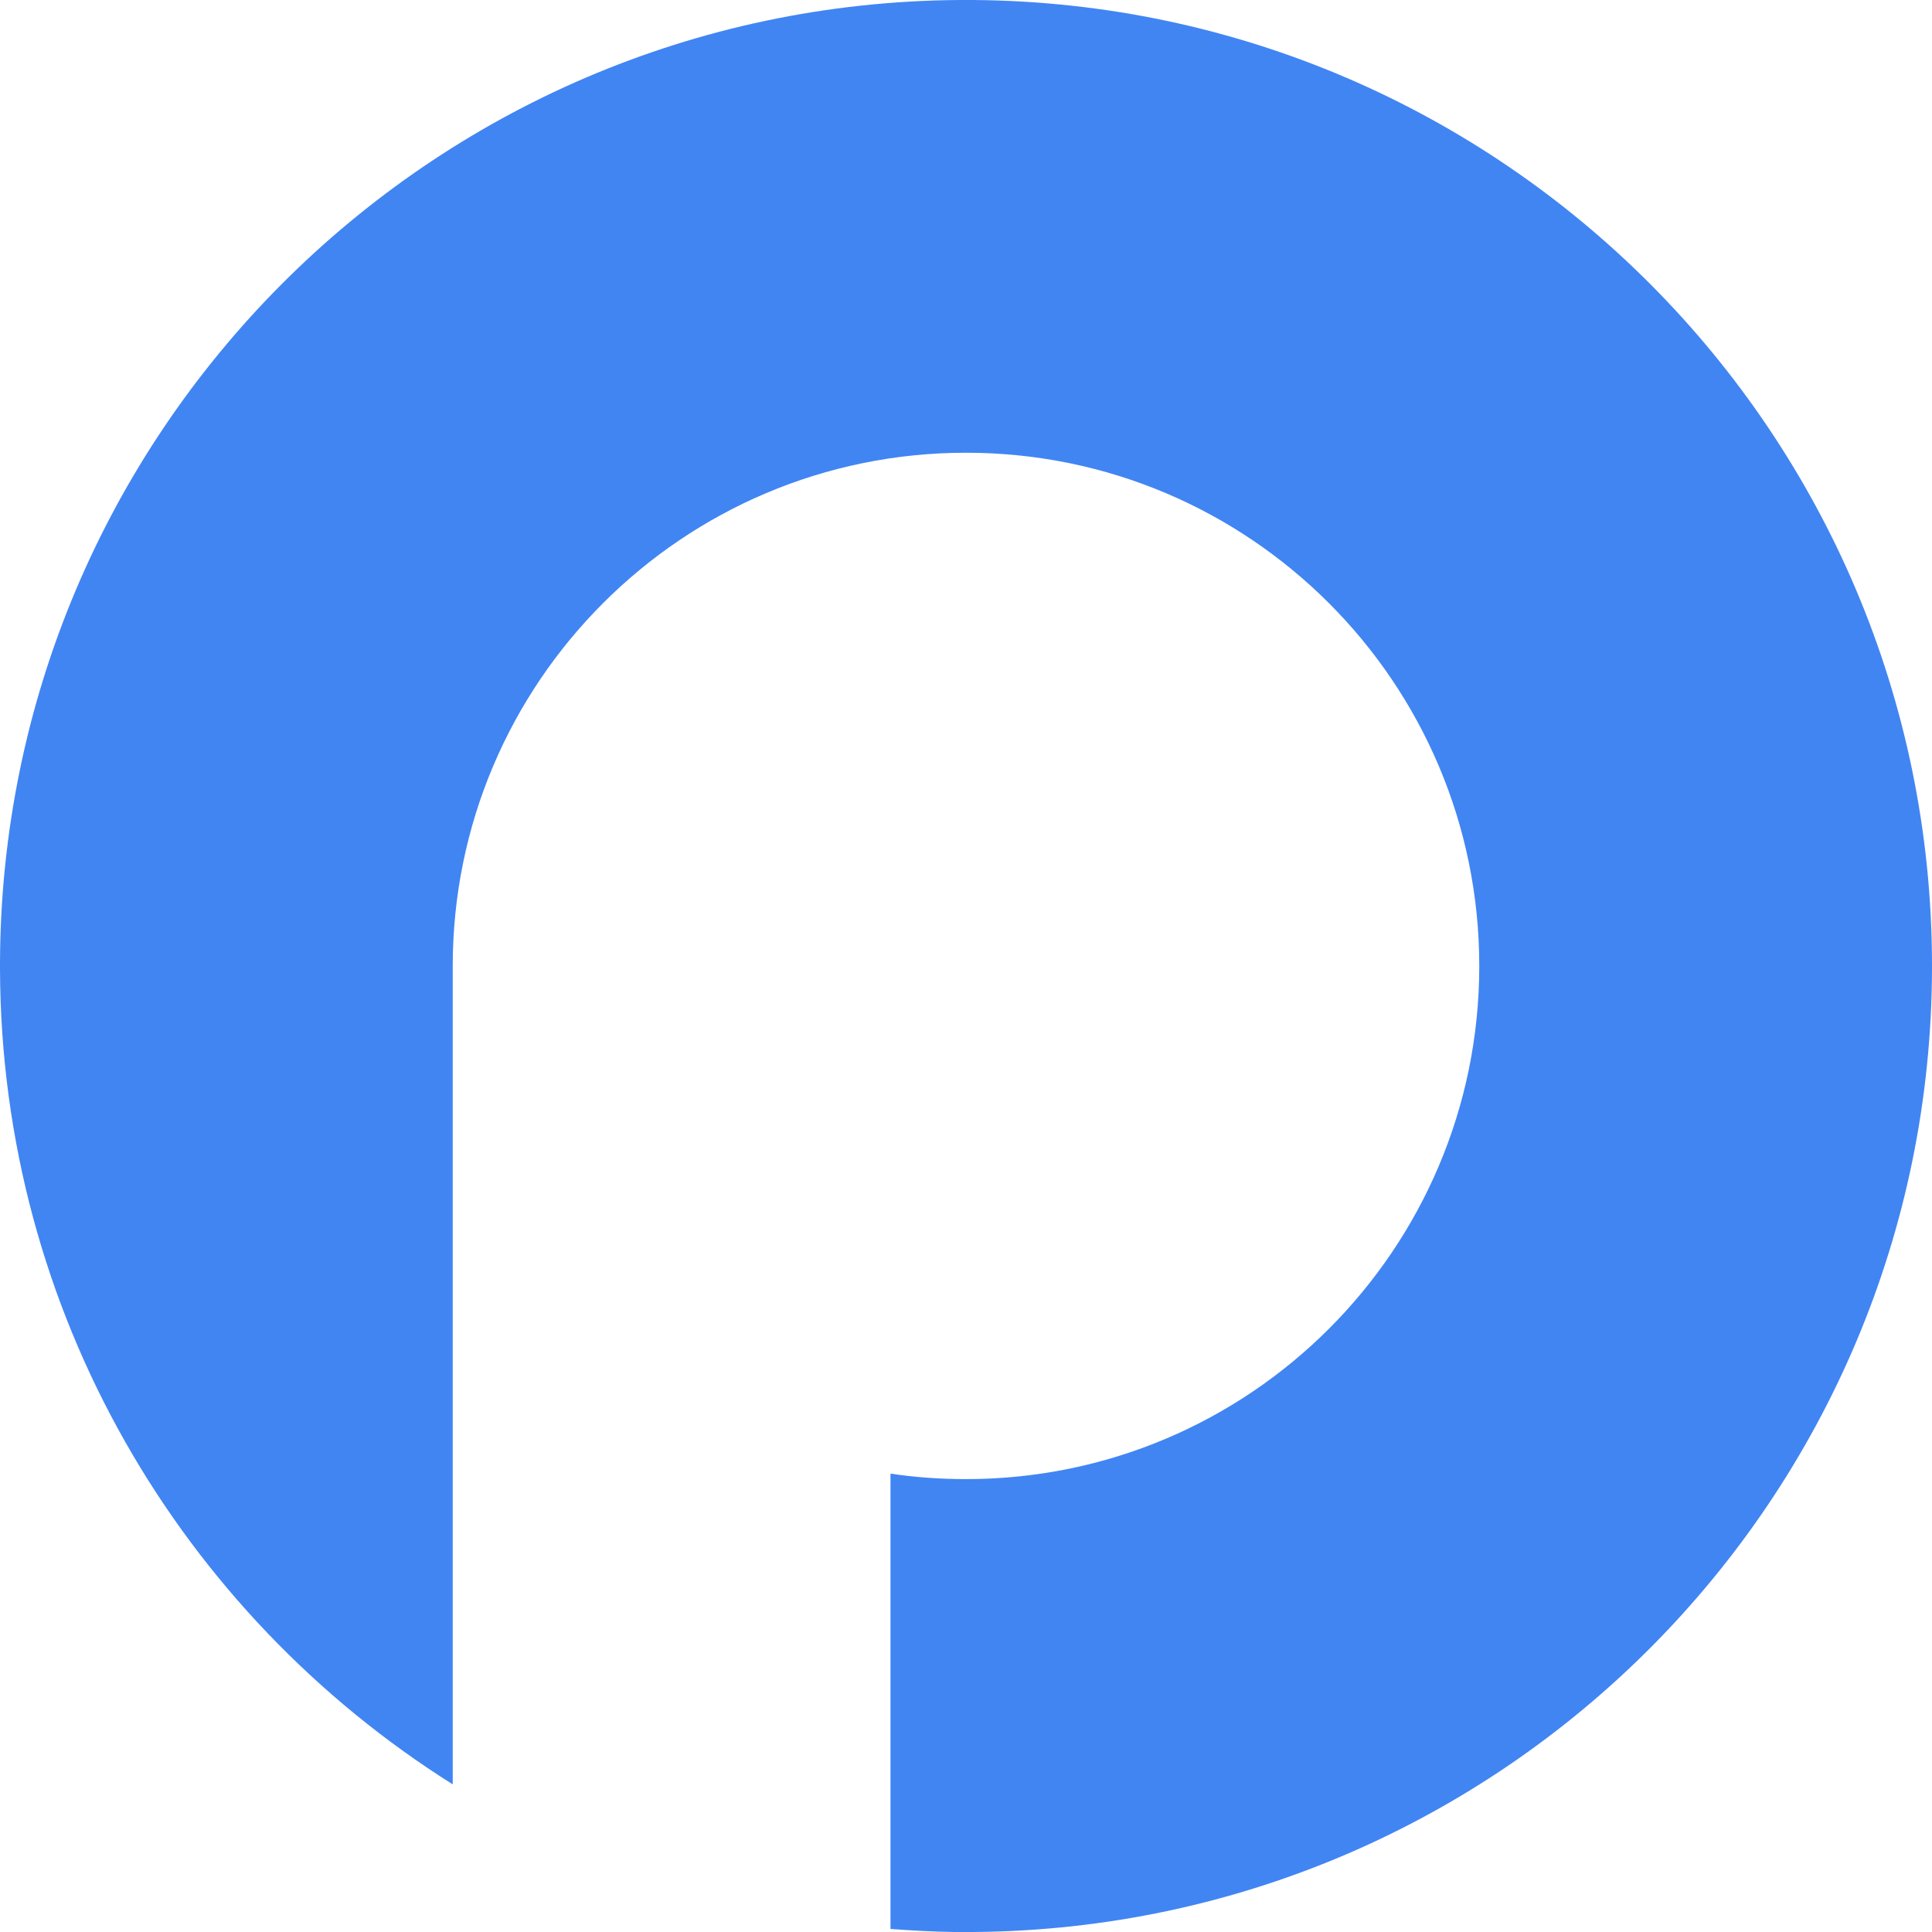 <?xml version="1.0" encoding="UTF-8"?>
<!DOCTYPE svg PUBLIC "-//W3C//DTD SVG 1.1//EN" "http://www.w3.org/Graphics/SVG/1.1/DTD/svg11.dtd">
<!-- Creator: CorelDRAW -->
<svg xmlns="http://www.w3.org/2000/svg" xml:space="preserve" width="120px" height="120px" version="1.1" style="shape-rendering:geometricPrecision; text-rendering:geometricPrecision; image-rendering:optimizeQuality; fill-rule:evenodd; clip-rule:evenodd"
viewBox="0 0 120 120"
 xmlns:xlink="http://www.w3.org/1999/xlink"
 xmlns:xodm="http://www.corel.com/coreldraw/odm/2003">
 <defs>
  <style type="text/css">
   <![CDATA[
    .fil0 {fill:#4185F3;fill-rule:nonzero}
   ]]>
  </style>
 </defs>
 <g id="Layer_x0020_1">
  <path class="fil0" d="M59.56 0c-32.9,0.24 -59.5,26.94 -59.56,59.88l0 0.3c0.06,21.35 11.28,40.06 28.12,50.65l0 -50.83c0,-17.6 14.28,-31.88 31.88,-31.88 17.6,0 31.88,14.28 31.88,31.88 0,17.6 -14.28,31.87 -31.88,31.87 -1.59,0 -3.16,-0.11 -4.69,-0.34l0 28.28c1.3,0.1 2.61,0.17 3.93,0.19l1.26 0c32.87,-0.27 59.44,-26.96 59.5,-59.88l0 -0.24c-0.06,-32.94 -26.66,-59.64 -59.56,-59.88l-0.88 0z"/>
 </g>
</svg>
